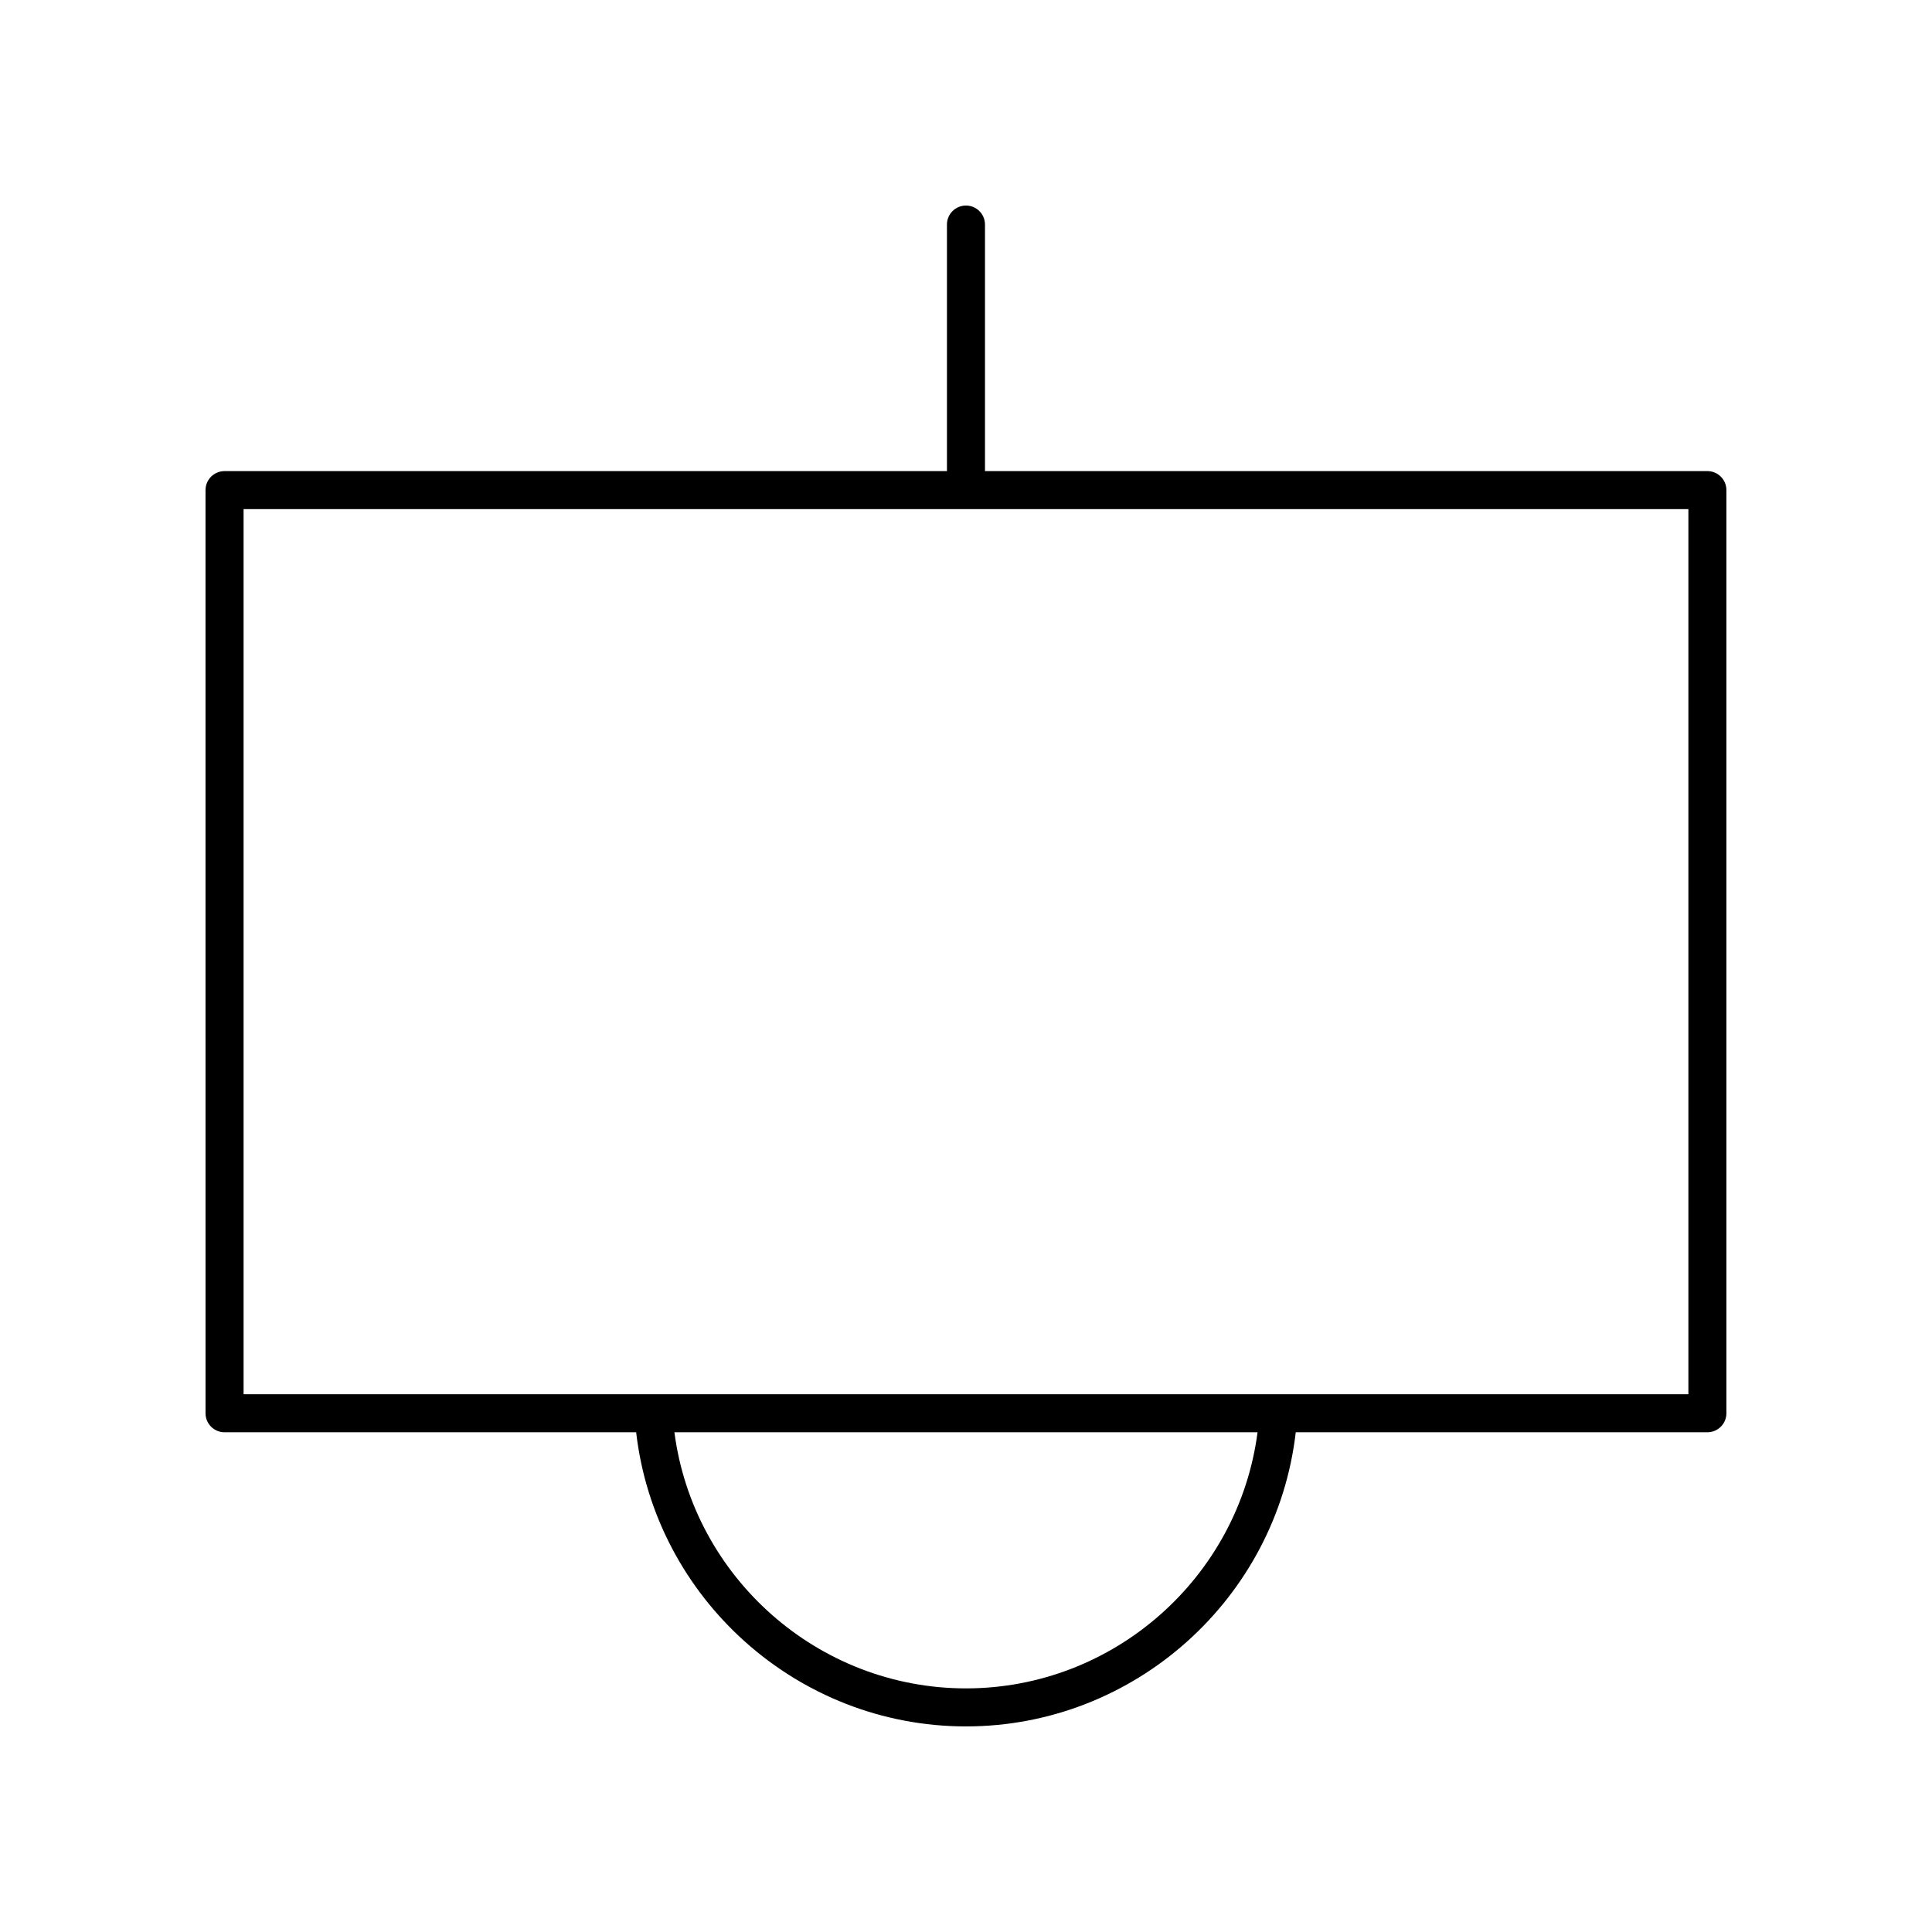 <?xml version="1.0" encoding="UTF-8"?>
<!-- Uploaded to: SVG Repo, www.svgrepo.com, Generator: SVG Repo Mixer Tools -->
<svg fill="#000000" width="800px" height="800px" version="1.1" viewBox="144 144 512 512" xmlns="http://www.w3.org/2000/svg">
 <path d="m596.48 268.85h-191.45v-65.34c0-2.781-2.254-5.039-5.039-5.039-2.781 0-5.039 2.254-5.039 5.039v65.34h-191.45c-2.781 0-5.039 2.254-5.039 5.039l0.004 244.64c0 2.781 2.254 5.039 5.039 5.039h109.08c5.07 44 42.66 77.949 87.398 77.949 44.762 0 82.328-33.938 87.402-77.949l109.09-0.004c2.781 0 5.039-2.254 5.039-5.039v-244.64c0-2.781-2.258-5.039-5.039-5.039zm-196.49 322.59c-39.23 0-72.258-29.469-77.266-67.875h154.54c-5.008 38.414-38.016 67.875-77.27 67.875zm191.45-77.949h-382.89v-234.57h382.89z"/>
</svg>